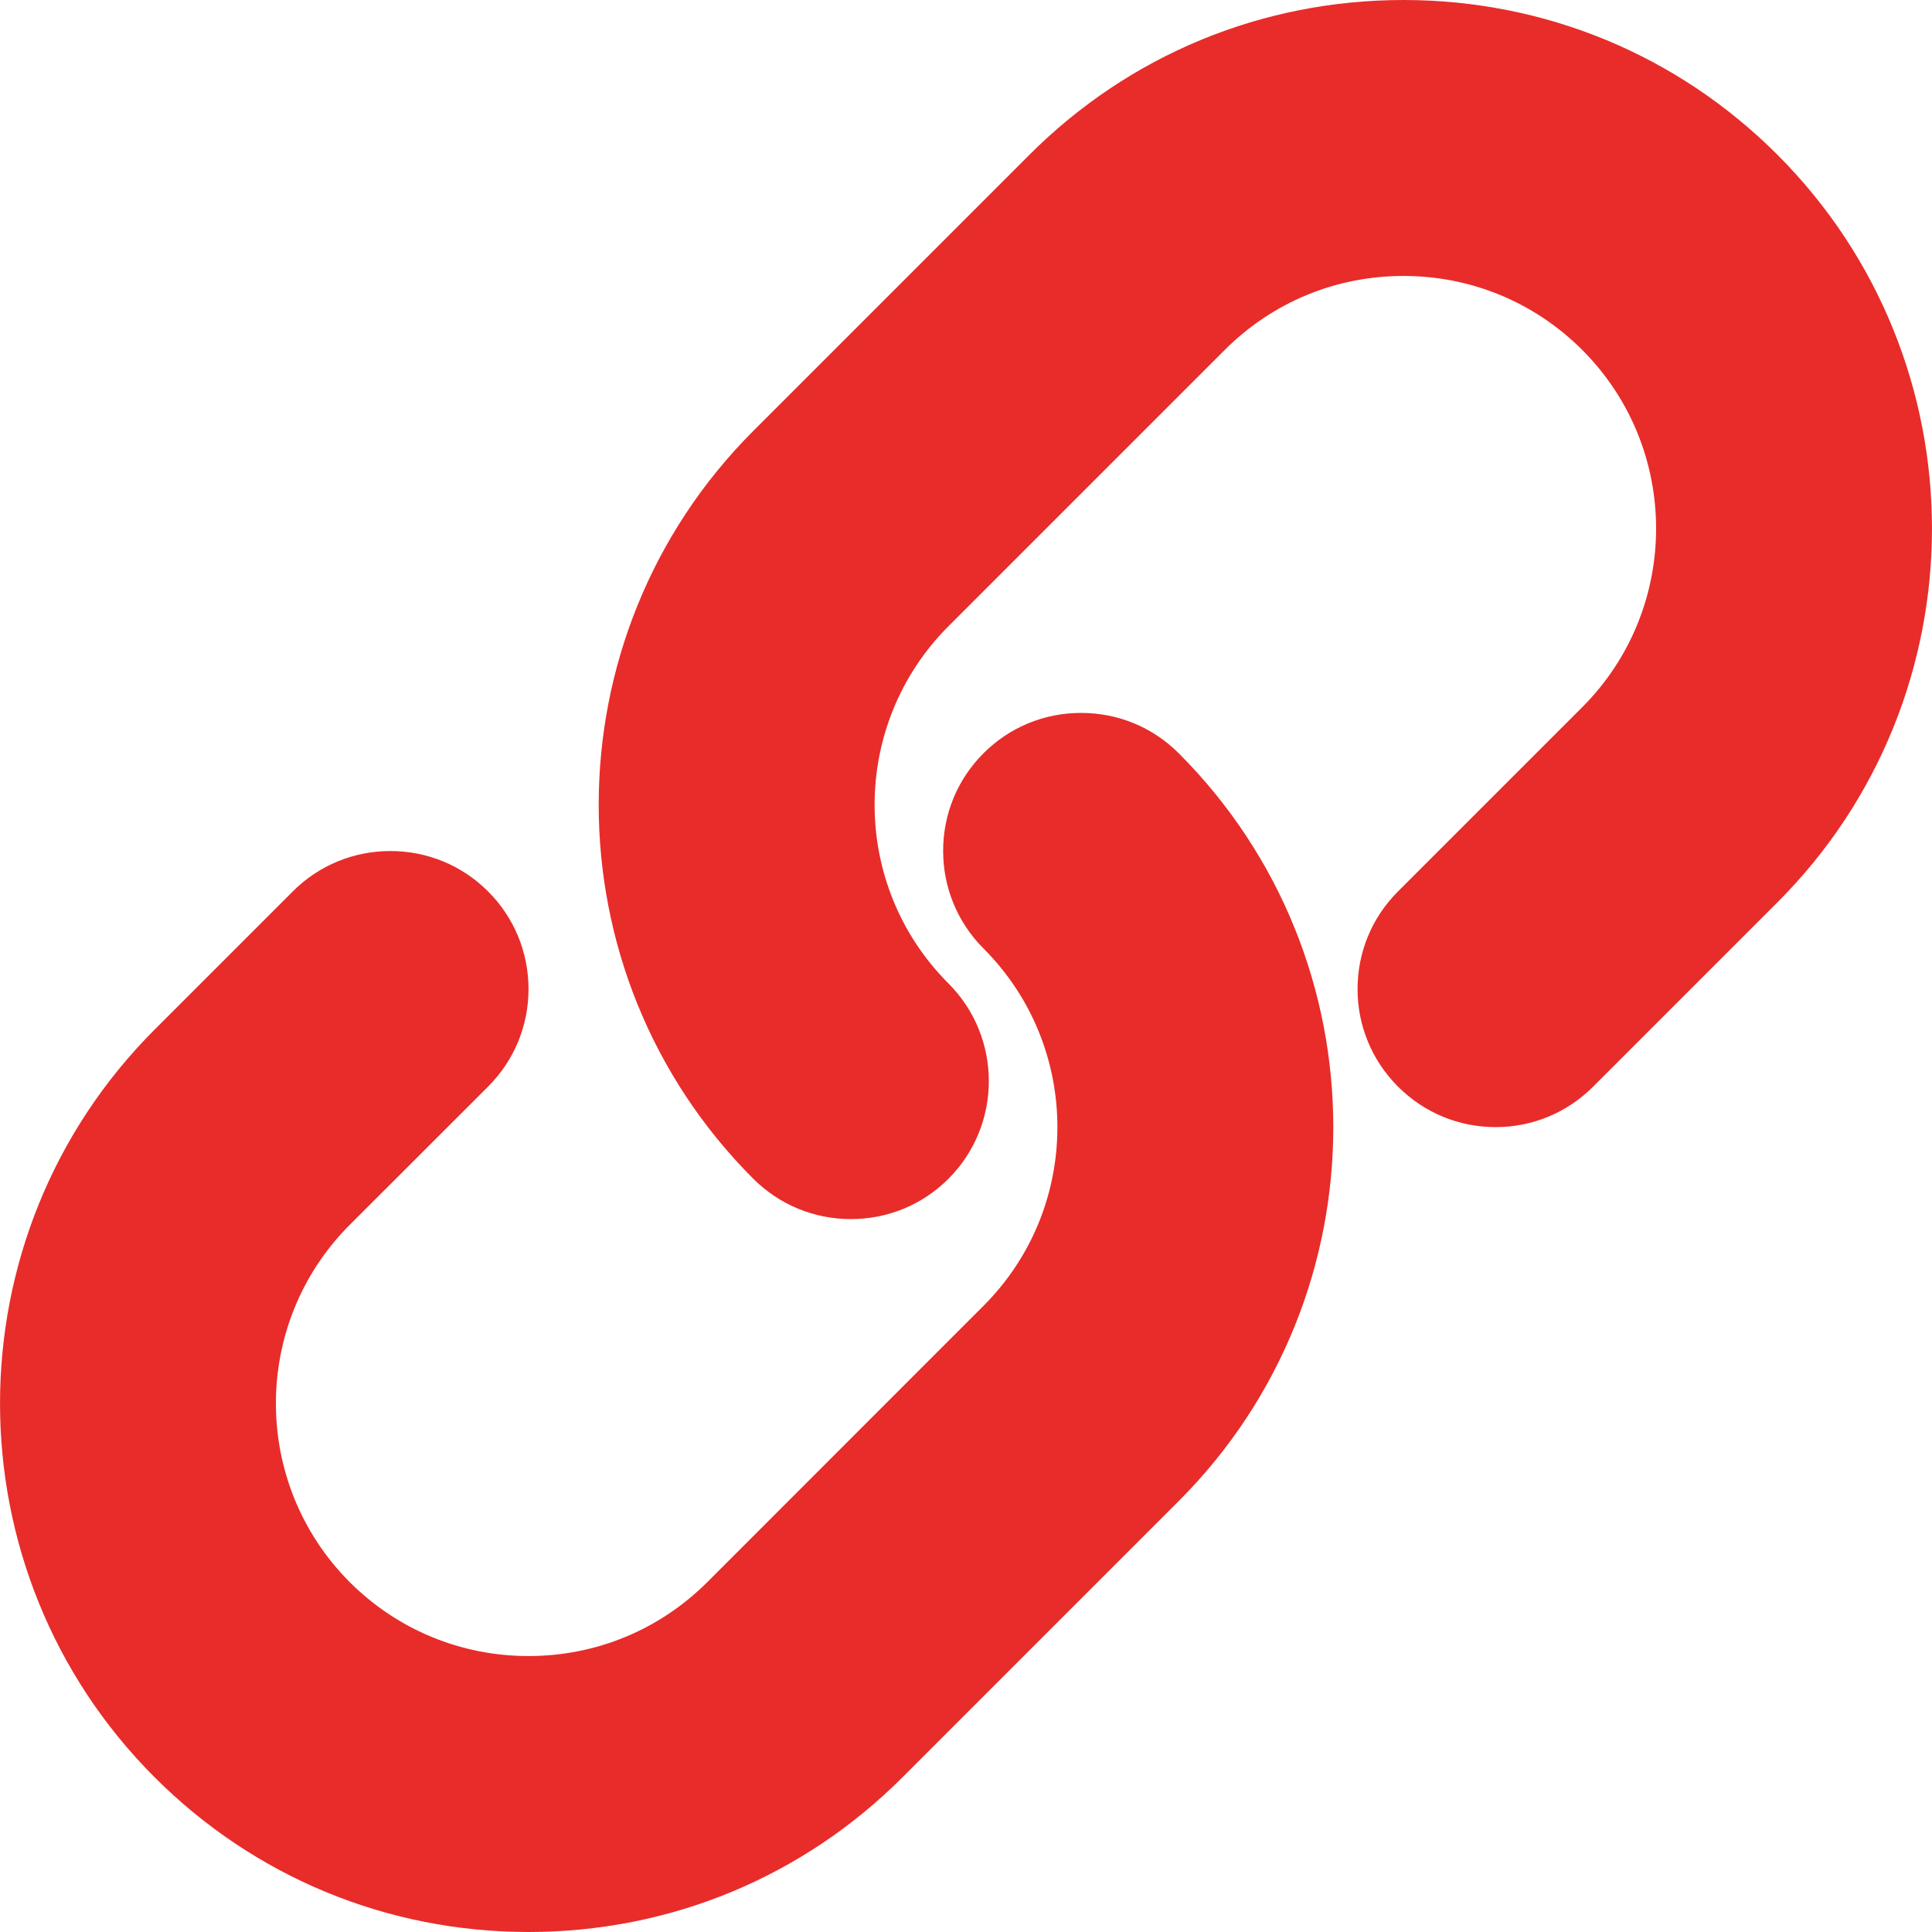 <svg width="18" height="18" viewBox="0 0 18 18" fill="none" xmlns="http://www.w3.org/2000/svg">
<path d="M7.928 11.358C7.584 11.358 7.262 11.225 7.018 10.982C5.098 9.061 5.098 5.936 7.018 4.015L9.592 1.441C10.521 0.512 11.758 0 13.076 0C14.393 0 15.63 0.512 16.559 1.441C18.48 3.362 18.48 6.487 16.559 8.408L14.843 10.124C14.6 10.367 14.278 10.501 13.934 10.501C13.591 10.501 13.268 10.367 13.025 10.124C12.782 9.881 12.648 9.558 12.648 9.215C12.648 8.871 12.782 8.548 13.025 8.305L14.741 6.589C15.659 5.671 15.659 4.177 14.741 3.26C14.297 2.816 13.705 2.571 13.076 2.571C12.446 2.571 11.855 2.816 11.411 3.26L8.837 5.834C7.919 6.752 7.919 8.245 8.837 9.163C9.338 9.665 9.338 10.48 8.837 10.982C8.594 11.225 8.271 11.358 7.928 11.358Z" fill="#E82C2A"/>
<path d="M4.924 18C3.607 18 2.37 17.488 1.441 16.559C-0.48 14.638 -0.48 11.513 1.441 9.592L2.728 8.305C2.971 8.062 3.294 7.929 3.638 7.929C3.981 7.929 4.304 8.062 4.547 8.305C4.79 8.548 4.924 8.871 4.924 9.215C4.924 9.558 4.79 9.881 4.547 10.124L3.259 11.411C2.341 12.329 2.341 13.822 3.259 14.741C3.703 15.184 4.295 15.429 4.924 15.429C5.554 15.429 6.145 15.184 6.589 14.741L9.163 12.166C10.081 11.248 10.081 9.755 9.163 8.837C8.921 8.594 8.787 8.271 8.787 7.927C8.787 7.584 8.92 7.261 9.163 7.018C9.406 6.775 9.729 6.642 10.072 6.642C10.416 6.642 10.739 6.775 10.982 7.018C12.902 8.939 12.902 12.064 10.982 13.985L8.408 16.559C7.479 17.488 6.242 18 4.924 18Z" fill="#E82C2A"/>
</svg>

